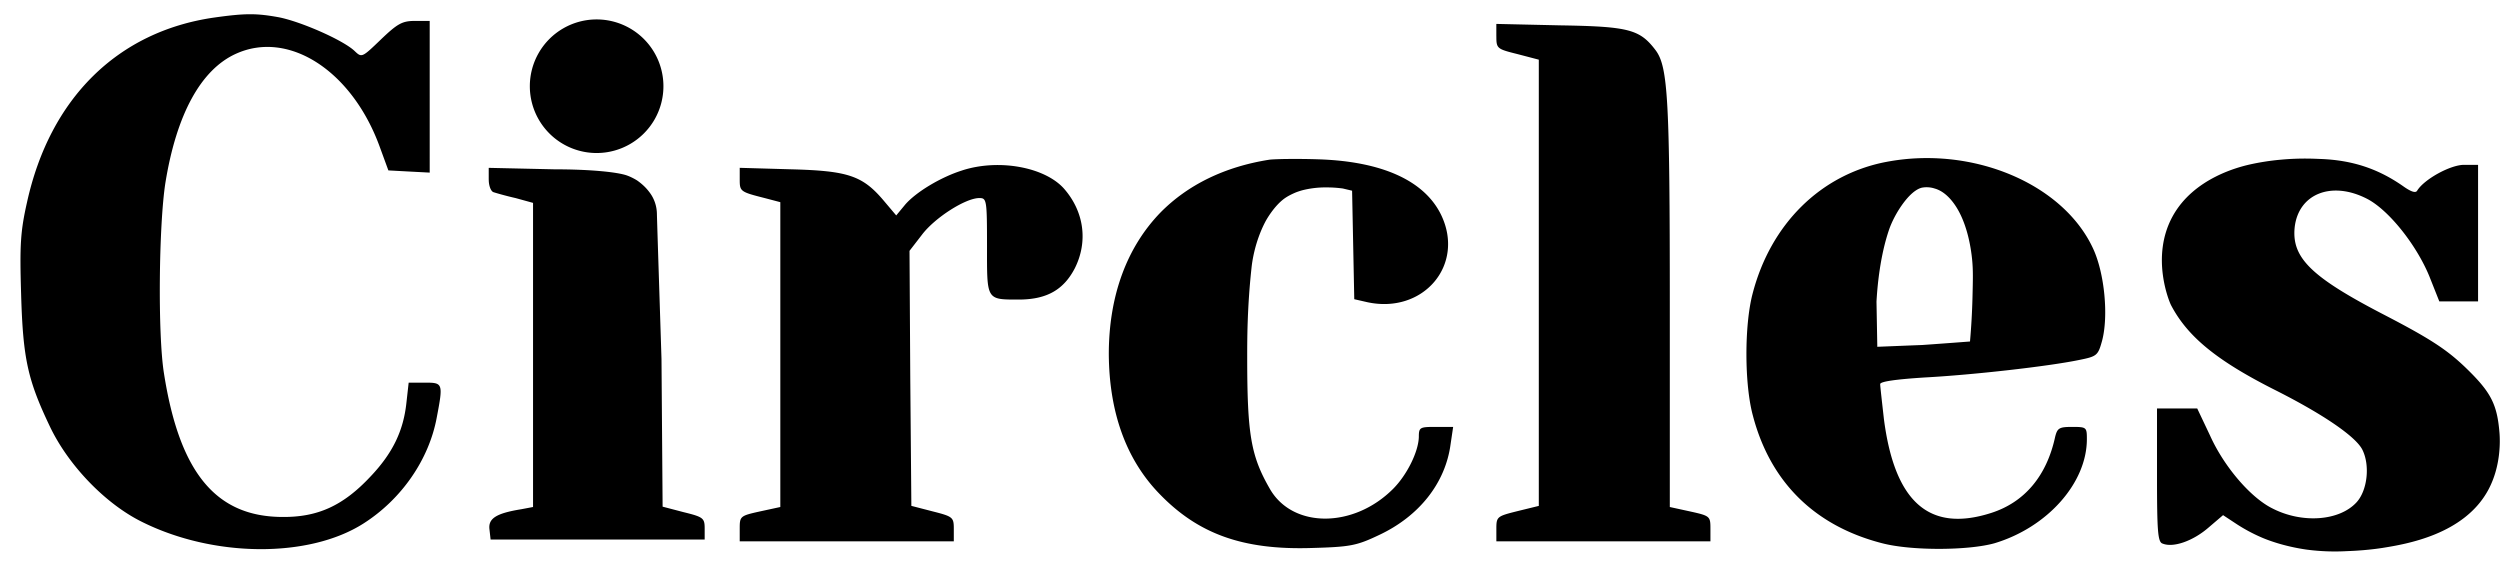 <svg fill="none" viewBox="0 0 92 21" xmlns="http://www.w3.org/2000/svg"><path d="M7.867.648C4.322 1.164 1.837 3.623.995 7.44.75 8.526.723 9.03.777 10.821c.068 2.39.245 3.165 1.06 4.876.679 1.426 2.037 2.839 3.382 3.505 2.635 1.317 6.139 1.344 8.15.067 1.412-.896 2.417-2.363 2.702-3.898.244-1.276.23-1.29-.448-1.29h-.584l-.082.733c-.108 1.033-.502 1.861-1.33 2.73-1.006 1.073-1.943 1.494-3.247 1.48-2.445-.013-3.776-1.643-4.346-5.283-.231-1.426-.19-5.473.054-7.022.408-2.512 1.304-4.156 2.594-4.74 1.942-.883 4.279.625 5.297 3.437l.313.855.76.041.761.04V.77h-.543c-.462 0-.639.095-1.25.68-.706.679-.706.679-.978.42-.42-.393-1.956-1.072-2.784-1.235-.829-.15-1.236-.15-2.39.013Zm47.199.692c0 .449.027.463.787.653l.775.203v16.421l-.775.19c-.76.19-.787.204-.787.652v.462h7.878v-.462c0-.461-.014-.475-.748-.638l-.747-.163v-7.416c0-7.579-.068-8.774-.516-9.385-.584-.774-.978-.883-3.518-.924L55.065.88v.462Zm-8.354 4.537c-1.643.258-3.001.924-4.006 1.943-1.25 1.29-1.902 3.083-1.902 5.215.014 2.119.625 3.844 1.834 5.107 1.44 1.508 3.097 2.105 5.636 2.024 1.413-.04 1.644-.082 2.472-.476 1.48-.692 2.445-1.915 2.635-3.34l.095-.64h-.638c-.584 0-.625.014-.625.368-.013.543-.434 1.399-.95 1.915-1.454 1.453-3.681 1.453-4.523.013-.707-1.222-.843-1.996-.843-4.876 0-.58-.002-1.814.16-3.284.018-.17.108-.928.511-1.694 0 0 .33-.626.783-.903.172-.106.365-.18.365-.18.026-.009.109-.04.22-.07a3.48 3.48 0 0 1 .898-.102c.15 0 .35.008.583.04l.34.081.04 1.997.04 1.996.476.109c2.065.448 3.613-1.372 2.717-3.219-.612-1.25-2.16-1.956-4.483-2.037-.789-.027-1.604-.014-1.834.013Zm22.697.082c-2.405.462-4.252 2.282-4.917 4.862-.3 1.155-.3 3.314.013 4.469.639 2.445 2.269 4.06 4.754 4.7 1.087.285 3.192.27 4.143 0 1.942-.585 3.395-2.215 3.395-3.83 0-.436-.013-.45-.543-.45-.475 0-.543.042-.625.368-.312 1.44-1.127 2.404-2.35 2.797-2.281.734-3.558-.393-3.952-3.463-.068-.611-.136-1.195-.136-1.277 0-.095.57-.176 1.63-.244 1.78-.095 4.537-.408 5.664-.639.679-.135.72-.163.87-.706.244-.91.094-2.485-.327-3.395-1.1-2.39-4.441-3.803-7.62-3.192Zm1.803.983c.137.042.359.141.602.432.576.687.72 1.787.758 2.158.042.408.032.75.015 1.435a25.897 25.897 0 0 1-.091 1.6l-.609.046c-.384.028-.766.057-1.147.083-.552.021-1.103.044-1.655.066l-.03-1.66c.027-.493.118-1.648.466-2.66.023-.068.162-.46.469-.895.398-.563.678-.63.755-.644a.955.955 0 0 1 .467.04Zm12.716-1.065a8.942 8.942 0 0 0-1.154.18c-.366.087-2.049.487-2.826 1.912-.806 1.48-.127 3.118-.054 3.26.611 1.168 1.698 2.05 3.83 3.124 1.752.883 2.948 1.697 3.206 2.186.298.584.19 1.522-.218 1.956-.638.68-1.996.774-3.083.217-.801-.393-1.78-1.534-2.295-2.675l-.476-1.005h-1.48v2.445c0 2.064.027 2.471.204 2.526.394.163 1.113-.095 1.67-.57l.557-.476.516.34c.222.143.529.322.913.486.138.06.773.323 1.679.447a7.959 7.959 0 0 0 1.468.051c.59-.02 1.07-.083 1.293-.118.853-.137 3.008-.485 3.895-2.143.469-.876.43-1.822.408-2.093-.082-1.005-.299-1.454-1.087-2.241-.774-.774-1.358-1.168-3.164-2.105-2.676-1.386-3.396-2.092-3.287-3.206.136-1.25 1.372-1.738 2.689-1.046.788.421 1.793 1.684 2.268 2.839l.367.924h1.426V6.066h-.516c-.503 0-1.467.53-1.725.95-.054.096-.217.042-.475-.135-.938-.666-1.902-.991-3.11-1.032-.127-.003-.69-.042-1.439.028Zm-48.516.394c-.788.245-1.711.802-2.105 1.263l-.326.394-.448-.53c-.788-.937-1.318-1.113-3.437-1.168l-1.874-.054v.421c0 .448.014.462.924.693l.57.15v11.218l-.747.162c-.733.163-.747.177-.747.638v.462H35.1v-.448c0-.434-.027-.462-.774-.652l-.788-.204-.04-4.685-.028-4.7.462-.598c.475-.624 1.602-1.344 2.105-1.344.272 0 .285.054.285 1.766 0 2.023-.04 1.969 1.223 1.969.991-.014 1.602-.367 2.01-1.155.489-.977.34-2.078-.394-2.92-.706-.801-2.404-1.113-3.749-.679Zm-17.426.339c0 .232.082.435.177.463.081.027.448.135.815.217l.638.176v11.192l-.434.082c-.924.15-1.223.34-1.169.747l.041.367h7.878v-.408c0-.38-.054-.421-.774-.598l-.774-.203-.041-5.433c-.095-2.977-.165-5.134-.169-5.354a1.348 1.348 0 0 0-.134-.556c-.061-.126-.128-.212-.17-.266a1.76 1.76 0 0 0-.183-.2c-.117-.11-.218-.178-.238-.193 0 0-.166-.108-.367-.182-.342-.126-1.34-.23-2.68-.23l-2.417-.054v.434h.001Zm3.97-.979a2.458 2.458 0 1 0 0-4.916 2.458 2.458 0 0 0 0 4.916Z" fill="#000"/></svg>
